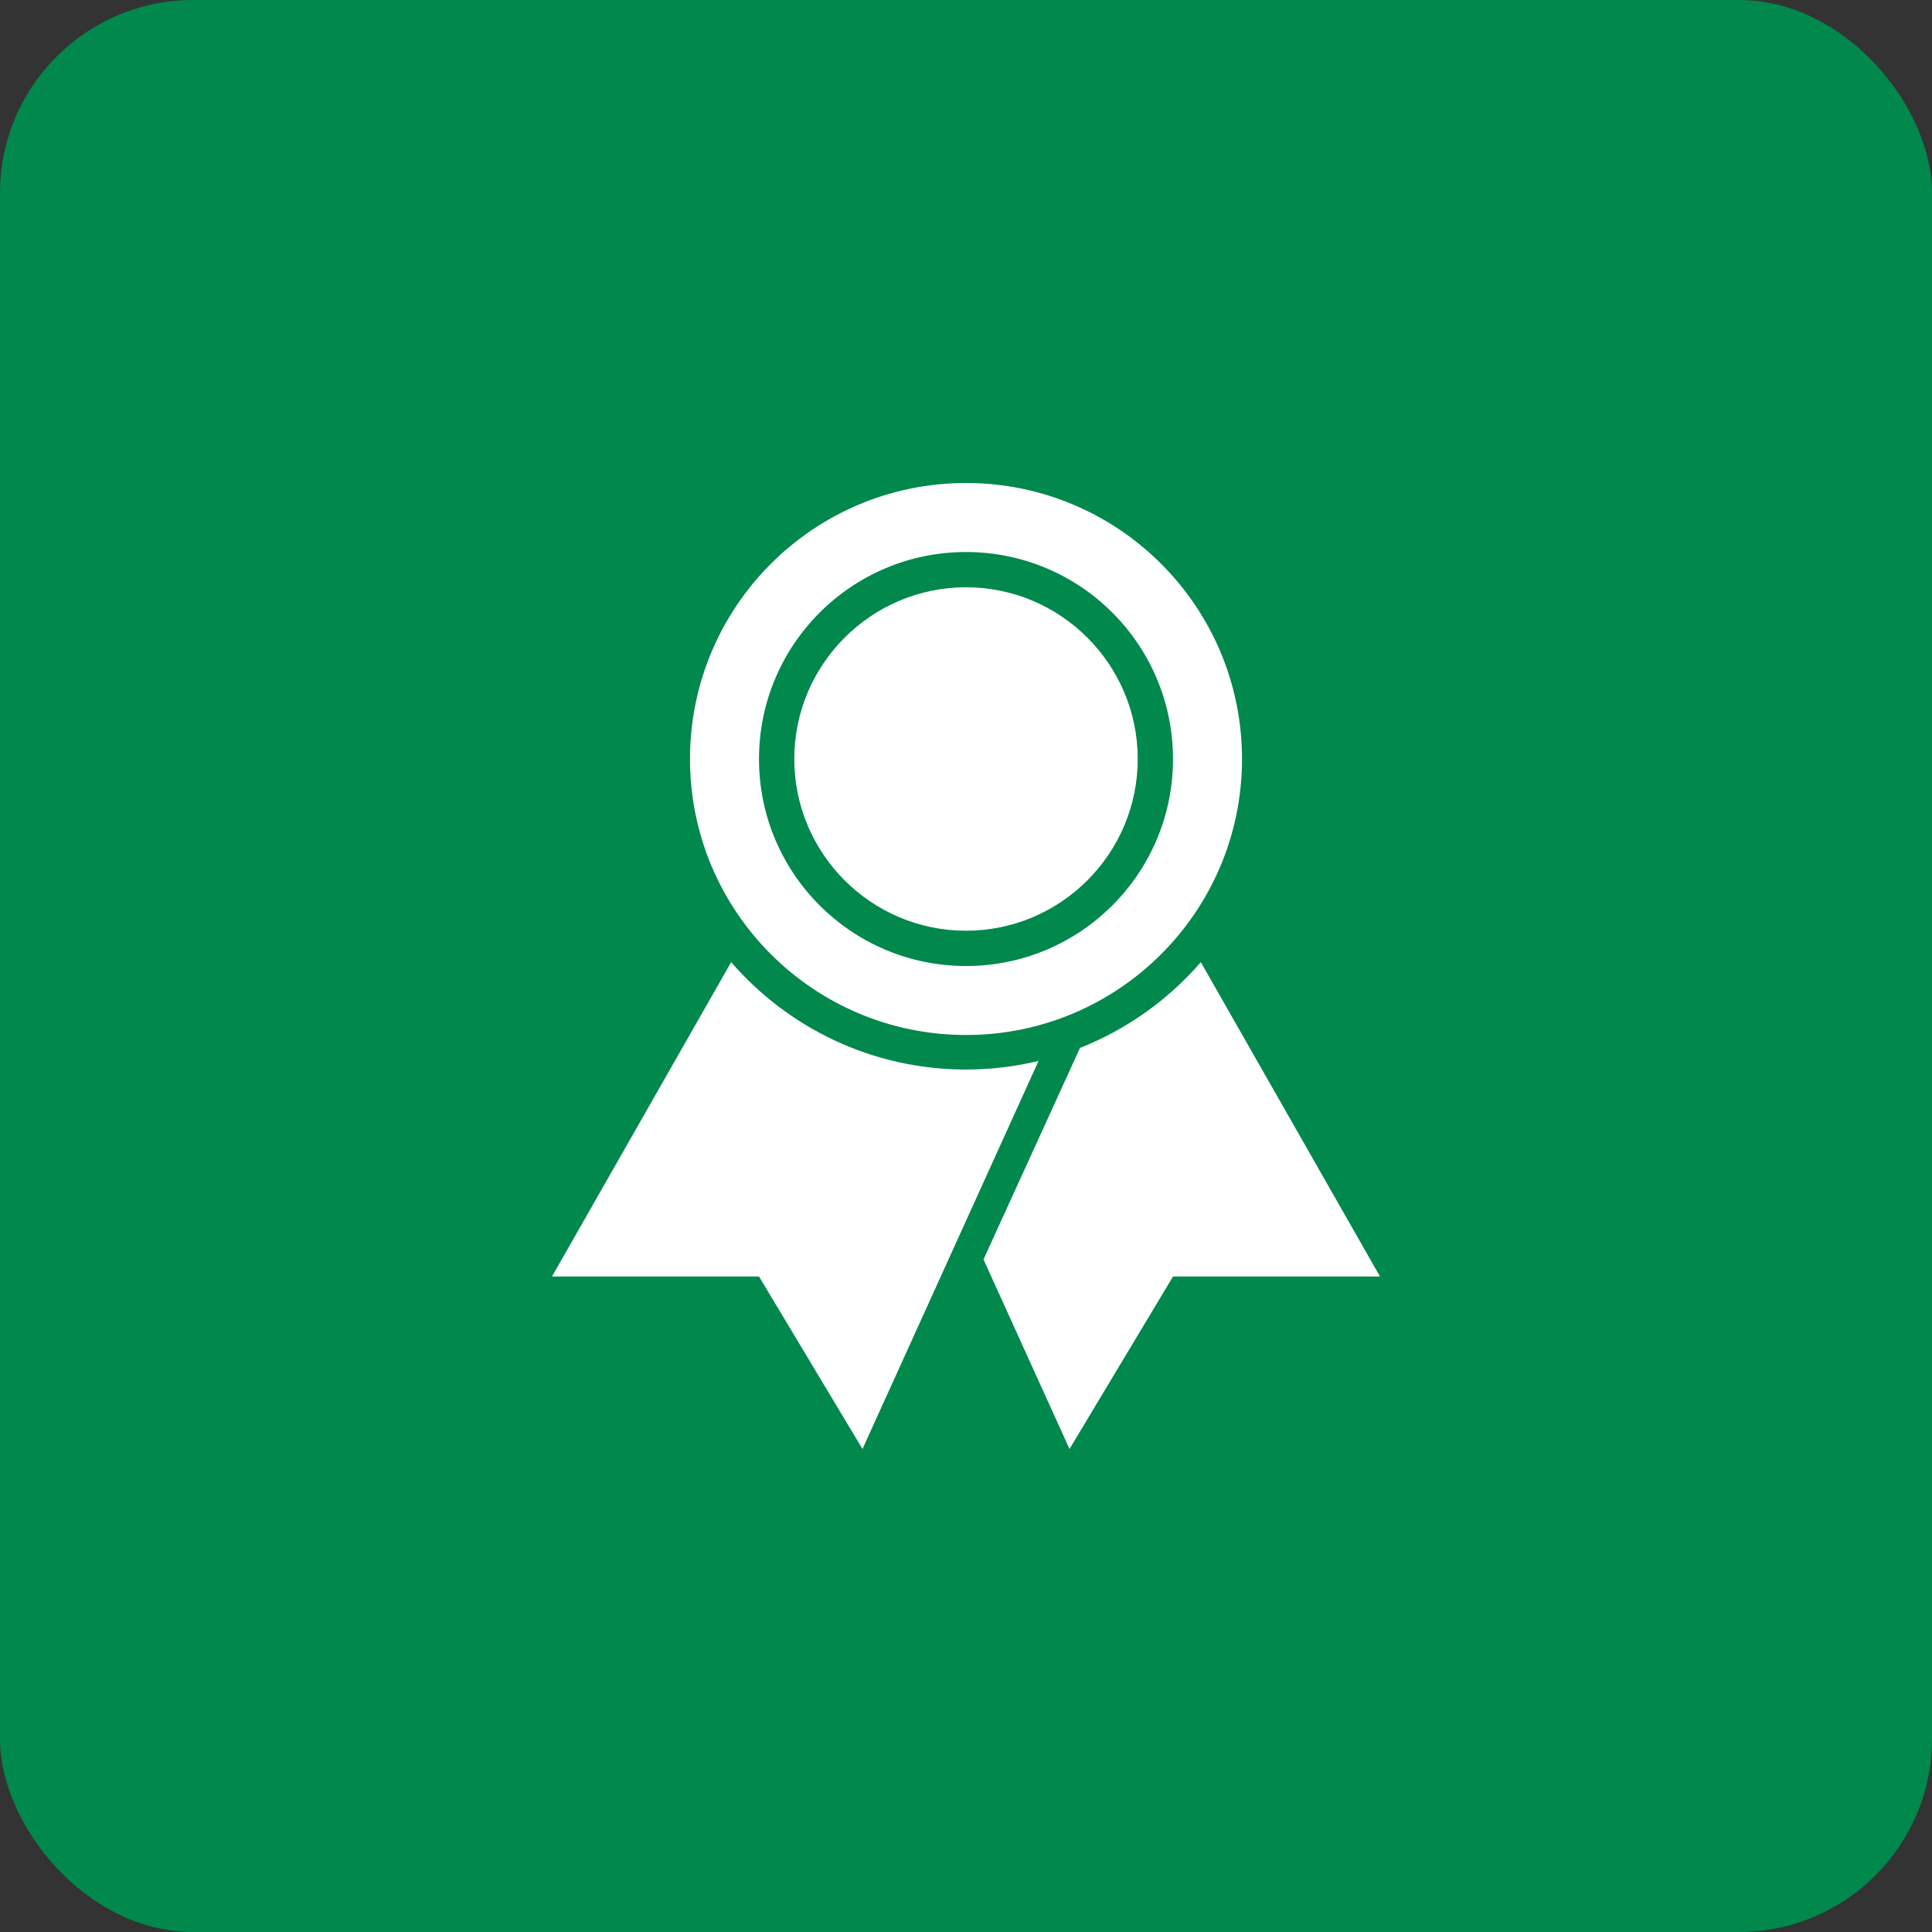 <?xml version="1.0" encoding="UTF-8"?><svg xmlns="http://www.w3.org/2000/svg" viewBox="0 0 1200 1200"><rect x="0" y="0" width="1200" height="1200" fill="#333333" stroke="none"/><defs><style>.d{fill:#fff;}.e{fill:#00884d;}</style></defs><g id="a"/><g id="b"><g id="c"><g><rect class="e" width="1200" height="1200" rx="120" ry="120"/><g><path class="d" d="M600,364.77c-58.81,0-106.66,47.85-106.66,106.66s47.85,106.66,106.66,106.66,106.66-47.85,106.66-106.66-47.85-106.66-106.66-106.66Z"/><path class="d" d="M600,300c-94.68,0-171.43,76.75-171.43,171.43s76.75,171.43,171.43,171.43,171.43-76.75,171.43-171.43-76.75-171.43-171.43-171.43Zm0,300.01c-71.01,0-128.57-57.56-128.57-128.57s57.56-128.57,128.57-128.57,128.57,57.56,128.57,128.57-57.56,128.57-128.57,128.57Z"/><path class="d" d="M600,758.29l-64.29,141.71-64.27-107.14h-128.59l111.29-195.25c35.37,40.84,87.6,66.69,145.86,66.69h.09c15.15,0,30.24-1.79,44.96-5.32l-45.05,99.31Z"/><path class="d" d="M857.15,792.86h-128.56l-64.3,107.14-53.42-117.74,59.93-131.37c29.16-11.53,54.85-29.97,75.05-53.27l111.29,195.25Z"/></g></g></g></g></svg>